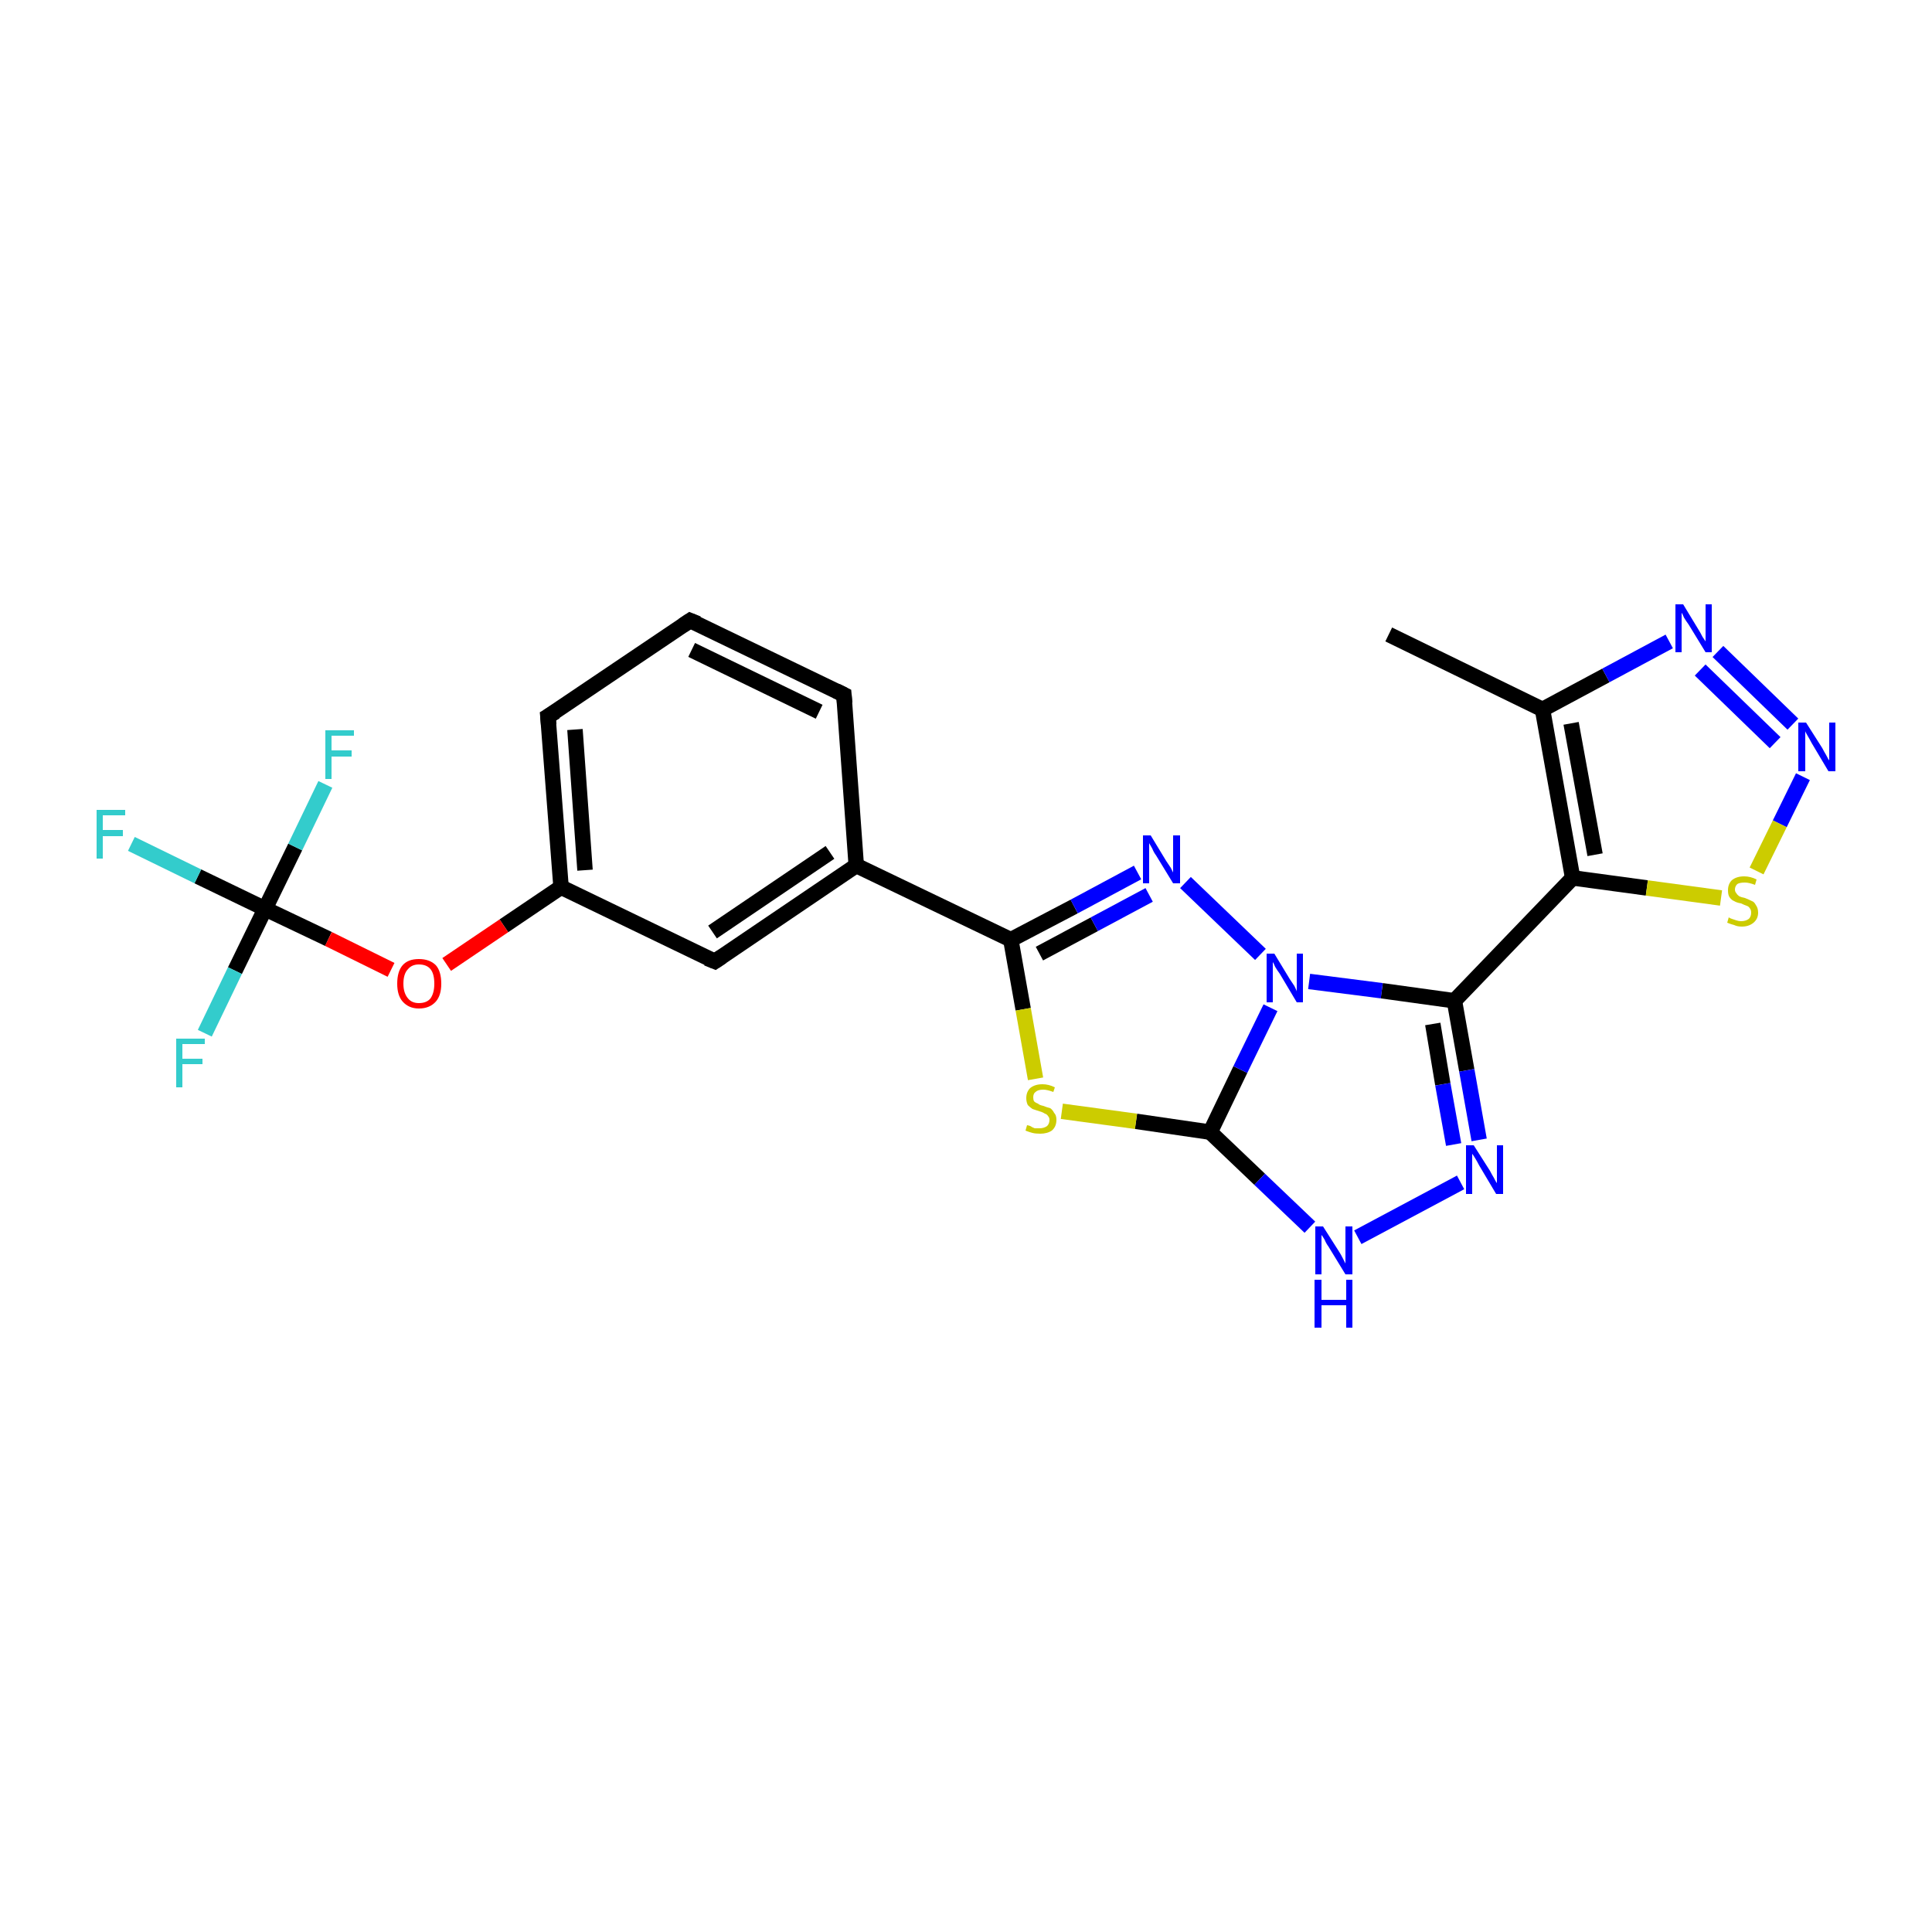 <?xml version='1.0' encoding='iso-8859-1'?>
<svg version='1.1' baseProfile='full'
              xmlns='http://www.w3.org/2000/svg'
                      xmlns:rdkit='http://www.rdkit.org/xml'
                      xmlns:xlink='http://www.w3.org/1999/xlink'
                  xml:space='preserve'
width='250px' height='250px' viewBox='0 0 250 250'>
<!-- END OF HEADER -->
<rect style='opacity:1.0;fill:#FFFFFF;stroke:none' width='250.0' height='250.0' x='0.0' y='0.0'> </rect>
<path class='bond-0 atom-0 atom-5' d='M 179.7,82.1 L 199.6,91.8' style='fill:none;fill-rule:evenodd;stroke:#000000;stroke-width:2.0px;stroke-linecap:butt;stroke-linejoin:miter;stroke-opacity:1' />
<path class='bond-1 atom-1 atom-2' d='M 89.3,80.3 L 109.2,89.9' style='fill:none;fill-rule:evenodd;stroke:#000000;stroke-width:2.0px;stroke-linecap:butt;stroke-linejoin:miter;stroke-opacity:1' />
<path class='bond-1 atom-1 atom-2' d='M 89.5,84.1 L 106.0,92.1' style='fill:none;fill-rule:evenodd;stroke:#000000;stroke-width:2.0px;stroke-linecap:butt;stroke-linejoin:miter;stroke-opacity:1' />
<path class='bond-2 atom-1 atom-3' d='M 89.3,80.3 L 70.9,92.7' style='fill:none;fill-rule:evenodd;stroke:#000000;stroke-width:2.0px;stroke-linecap:butt;stroke-linejoin:miter;stroke-opacity:1' />
<path class='bond-3 atom-2 atom-6' d='M 109.2,89.9 L 110.8,112.0' style='fill:none;fill-rule:evenodd;stroke:#000000;stroke-width:2.0px;stroke-linecap:butt;stroke-linejoin:miter;stroke-opacity:1' />
<path class='bond-4 atom-3 atom-7' d='M 70.9,92.7 L 72.6,114.8' style='fill:none;fill-rule:evenodd;stroke:#000000;stroke-width:2.0px;stroke-linecap:butt;stroke-linejoin:miter;stroke-opacity:1' />
<path class='bond-4 atom-3 atom-7' d='M 74.4,94.4 L 75.7,112.6' style='fill:none;fill-rule:evenodd;stroke:#000000;stroke-width:2.0px;stroke-linecap:butt;stroke-linejoin:miter;stroke-opacity:1' />
<path class='bond-5 atom-4 atom-6' d='M 92.5,124.4 L 110.8,112.0' style='fill:none;fill-rule:evenodd;stroke:#000000;stroke-width:2.0px;stroke-linecap:butt;stroke-linejoin:miter;stroke-opacity:1' />
<path class='bond-5 atom-4 atom-6' d='M 92.2,120.6 L 107.4,110.3' style='fill:none;fill-rule:evenodd;stroke:#000000;stroke-width:2.0px;stroke-linecap:butt;stroke-linejoin:miter;stroke-opacity:1' />
<path class='bond-6 atom-4 atom-7' d='M 92.5,124.4 L 72.6,114.8' style='fill:none;fill-rule:evenodd;stroke:#000000;stroke-width:2.0px;stroke-linecap:butt;stroke-linejoin:miter;stroke-opacity:1' />
<path class='bond-7 atom-5 atom-8' d='M 199.6,91.8 L 203.5,113.6' style='fill:none;fill-rule:evenodd;stroke:#000000;stroke-width:2.0px;stroke-linecap:butt;stroke-linejoin:miter;stroke-opacity:1' />
<path class='bond-7 atom-5 atom-8' d='M 203.3,93.6 L 206.4,110.6' style='fill:none;fill-rule:evenodd;stroke:#000000;stroke-width:2.0px;stroke-linecap:butt;stroke-linejoin:miter;stroke-opacity:1' />
<path class='bond-8 atom-5 atom-16' d='M 199.6,91.8 L 207.8,87.4' style='fill:none;fill-rule:evenodd;stroke:#000000;stroke-width:2.0px;stroke-linecap:butt;stroke-linejoin:miter;stroke-opacity:1' />
<path class='bond-8 atom-5 atom-16' d='M 207.8,87.4 L 216.0,83.0' style='fill:none;fill-rule:evenodd;stroke:#0000FF;stroke-width:2.0px;stroke-linecap:butt;stroke-linejoin:miter;stroke-opacity:1' />
<path class='bond-9 atom-6 atom-10' d='M 110.8,112.0 L 130.8,121.6' style='fill:none;fill-rule:evenodd;stroke:#000000;stroke-width:2.0px;stroke-linecap:butt;stroke-linejoin:miter;stroke-opacity:1' />
<path class='bond-10 atom-7 atom-22' d='M 72.6,114.8 L 65.2,119.8' style='fill:none;fill-rule:evenodd;stroke:#000000;stroke-width:2.0px;stroke-linecap:butt;stroke-linejoin:miter;stroke-opacity:1' />
<path class='bond-10 atom-7 atom-22' d='M 65.2,119.8 L 57.8,124.8' style='fill:none;fill-rule:evenodd;stroke:#FF0000;stroke-width:2.0px;stroke-linecap:butt;stroke-linejoin:miter;stroke-opacity:1' />
<path class='bond-11 atom-8 atom-9' d='M 203.5,113.6 L 188.2,129.5' style='fill:none;fill-rule:evenodd;stroke:#000000;stroke-width:2.0px;stroke-linecap:butt;stroke-linejoin:miter;stroke-opacity:1' />
<path class='bond-12 atom-8 atom-24' d='M 203.5,113.6 L 213.1,114.9' style='fill:none;fill-rule:evenodd;stroke:#000000;stroke-width:2.0px;stroke-linecap:butt;stroke-linejoin:miter;stroke-opacity:1' />
<path class='bond-12 atom-8 atom-24' d='M 213.1,114.9 L 222.7,116.2' style='fill:none;fill-rule:evenodd;stroke:#CCCC00;stroke-width:2.0px;stroke-linecap:butt;stroke-linejoin:miter;stroke-opacity:1' />
<path class='bond-13 atom-9 atom-17' d='M 188.2,129.5 L 189.8,138.5' style='fill:none;fill-rule:evenodd;stroke:#000000;stroke-width:2.0px;stroke-linecap:butt;stroke-linejoin:miter;stroke-opacity:1' />
<path class='bond-13 atom-9 atom-17' d='M 189.8,138.5 L 191.4,147.5' style='fill:none;fill-rule:evenodd;stroke:#0000FF;stroke-width:2.0px;stroke-linecap:butt;stroke-linejoin:miter;stroke-opacity:1' />
<path class='bond-13 atom-9 atom-17' d='M 185.4,132.5 L 186.7,140.3' style='fill:none;fill-rule:evenodd;stroke:#000000;stroke-width:2.0px;stroke-linecap:butt;stroke-linejoin:miter;stroke-opacity:1' />
<path class='bond-13 atom-9 atom-17' d='M 186.7,140.3 L 188.1,148.1' style='fill:none;fill-rule:evenodd;stroke:#0000FF;stroke-width:2.0px;stroke-linecap:butt;stroke-linejoin:miter;stroke-opacity:1' />
<path class='bond-14 atom-9 atom-21' d='M 188.2,129.5 L 178.8,128.2' style='fill:none;fill-rule:evenodd;stroke:#000000;stroke-width:2.0px;stroke-linecap:butt;stroke-linejoin:miter;stroke-opacity:1' />
<path class='bond-14 atom-9 atom-21' d='M 178.8,128.2 L 169.4,127.0' style='fill:none;fill-rule:evenodd;stroke:#0000FF;stroke-width:2.0px;stroke-linecap:butt;stroke-linejoin:miter;stroke-opacity:1' />
<path class='bond-15 atom-10 atom-19' d='M 130.8,121.6 L 139.0,117.3' style='fill:none;fill-rule:evenodd;stroke:#000000;stroke-width:2.0px;stroke-linecap:butt;stroke-linejoin:miter;stroke-opacity:1' />
<path class='bond-15 atom-10 atom-19' d='M 139.0,117.3 L 147.2,112.9' style='fill:none;fill-rule:evenodd;stroke:#0000FF;stroke-width:2.0px;stroke-linecap:butt;stroke-linejoin:miter;stroke-opacity:1' />
<path class='bond-15 atom-10 atom-19' d='M 134.5,123.4 L 141.6,119.6' style='fill:none;fill-rule:evenodd;stroke:#000000;stroke-width:2.0px;stroke-linecap:butt;stroke-linejoin:miter;stroke-opacity:1' />
<path class='bond-15 atom-10 atom-19' d='M 141.6,119.6 L 148.7,115.8' style='fill:none;fill-rule:evenodd;stroke:#0000FF;stroke-width:2.0px;stroke-linecap:butt;stroke-linejoin:miter;stroke-opacity:1' />
<path class='bond-16 atom-10 atom-23' d='M 130.8,121.6 L 132.4,130.6' style='fill:none;fill-rule:evenodd;stroke:#000000;stroke-width:2.0px;stroke-linecap:butt;stroke-linejoin:miter;stroke-opacity:1' />
<path class='bond-16 atom-10 atom-23' d='M 132.4,130.6 L 134.0,139.6' style='fill:none;fill-rule:evenodd;stroke:#CCCC00;stroke-width:2.0px;stroke-linecap:butt;stroke-linejoin:miter;stroke-opacity:1' />
<path class='bond-17 atom-11 atom-18' d='M 156.6,146.5 L 163.0,152.6' style='fill:none;fill-rule:evenodd;stroke:#000000;stroke-width:2.0px;stroke-linecap:butt;stroke-linejoin:miter;stroke-opacity:1' />
<path class='bond-17 atom-11 atom-18' d='M 163.0,152.6 L 169.5,158.8' style='fill:none;fill-rule:evenodd;stroke:#0000FF;stroke-width:2.0px;stroke-linecap:butt;stroke-linejoin:miter;stroke-opacity:1' />
<path class='bond-18 atom-11 atom-21' d='M 156.6,146.5 L 160.5,138.4' style='fill:none;fill-rule:evenodd;stroke:#000000;stroke-width:2.0px;stroke-linecap:butt;stroke-linejoin:miter;stroke-opacity:1' />
<path class='bond-18 atom-11 atom-21' d='M 160.5,138.4 L 164.4,130.4' style='fill:none;fill-rule:evenodd;stroke:#0000FF;stroke-width:2.0px;stroke-linecap:butt;stroke-linejoin:miter;stroke-opacity:1' />
<path class='bond-19 atom-11 atom-23' d='M 156.6,146.5 L 147.0,145.1' style='fill:none;fill-rule:evenodd;stroke:#000000;stroke-width:2.0px;stroke-linecap:butt;stroke-linejoin:miter;stroke-opacity:1' />
<path class='bond-19 atom-11 atom-23' d='M 147.0,145.1 L 137.4,143.8' style='fill:none;fill-rule:evenodd;stroke:#CCCC00;stroke-width:2.0px;stroke-linecap:butt;stroke-linejoin:miter;stroke-opacity:1' />
<path class='bond-20 atom-12 atom-13' d='M 34.3,117.6 L 25.6,113.4' style='fill:none;fill-rule:evenodd;stroke:#000000;stroke-width:2.0px;stroke-linecap:butt;stroke-linejoin:miter;stroke-opacity:1' />
<path class='bond-20 atom-12 atom-13' d='M 25.6,113.4 L 17.0,109.2' style='fill:none;fill-rule:evenodd;stroke:#33CCCC;stroke-width:2.0px;stroke-linecap:butt;stroke-linejoin:miter;stroke-opacity:1' />
<path class='bond-21 atom-12 atom-14' d='M 34.3,117.6 L 30.4,125.6' style='fill:none;fill-rule:evenodd;stroke:#000000;stroke-width:2.0px;stroke-linecap:butt;stroke-linejoin:miter;stroke-opacity:1' />
<path class='bond-21 atom-12 atom-14' d='M 30.4,125.6 L 26.5,133.7' style='fill:none;fill-rule:evenodd;stroke:#33CCCC;stroke-width:2.0px;stroke-linecap:butt;stroke-linejoin:miter;stroke-opacity:1' />
<path class='bond-22 atom-12 atom-15' d='M 34.3,117.6 L 38.2,109.6' style='fill:none;fill-rule:evenodd;stroke:#000000;stroke-width:2.0px;stroke-linecap:butt;stroke-linejoin:miter;stroke-opacity:1' />
<path class='bond-22 atom-12 atom-15' d='M 38.2,109.6 L 42.1,101.5' style='fill:none;fill-rule:evenodd;stroke:#33CCCC;stroke-width:2.0px;stroke-linecap:butt;stroke-linejoin:miter;stroke-opacity:1' />
<path class='bond-23 atom-12 atom-22' d='M 34.3,117.6 L 42.5,121.5' style='fill:none;fill-rule:evenodd;stroke:#000000;stroke-width:2.0px;stroke-linecap:butt;stroke-linejoin:miter;stroke-opacity:1' />
<path class='bond-23 atom-12 atom-22' d='M 42.5,121.5 L 50.6,125.5' style='fill:none;fill-rule:evenodd;stroke:#FF0000;stroke-width:2.0px;stroke-linecap:butt;stroke-linejoin:miter;stroke-opacity:1' />
<path class='bond-24 atom-16 atom-20' d='M 222.3,84.3 L 232.0,93.7' style='fill:none;fill-rule:evenodd;stroke:#0000FF;stroke-width:2.0px;stroke-linecap:butt;stroke-linejoin:miter;stroke-opacity:1' />
<path class='bond-24 atom-16 atom-20' d='M 220.0,86.7 L 229.7,96.1' style='fill:none;fill-rule:evenodd;stroke:#0000FF;stroke-width:2.0px;stroke-linecap:butt;stroke-linejoin:miter;stroke-opacity:1' />
<path class='bond-25 atom-17 atom-18' d='M 189.0,153.0 L 175.7,160.1' style='fill:none;fill-rule:evenodd;stroke:#0000FF;stroke-width:2.0px;stroke-linecap:butt;stroke-linejoin:miter;stroke-opacity:1' />
<path class='bond-26 atom-19 atom-21' d='M 153.4,114.2 L 163.1,123.5' style='fill:none;fill-rule:evenodd;stroke:#0000FF;stroke-width:2.0px;stroke-linecap:butt;stroke-linejoin:miter;stroke-opacity:1' />
<path class='bond-27 atom-20 atom-24' d='M 233.3,100.5 L 230.3,106.6' style='fill:none;fill-rule:evenodd;stroke:#0000FF;stroke-width:2.0px;stroke-linecap:butt;stroke-linejoin:miter;stroke-opacity:1' />
<path class='bond-27 atom-20 atom-24' d='M 230.3,106.6 L 227.3,112.7' style='fill:none;fill-rule:evenodd;stroke:#CCCC00;stroke-width:2.0px;stroke-linecap:butt;stroke-linejoin:miter;stroke-opacity:1' />
<path d='M 90.3,80.7 L 89.3,80.3 L 88.4,80.9' style='fill:none;stroke:#000000;stroke-width:2.0px;stroke-linecap:butt;stroke-linejoin:miter;stroke-opacity:1;' />
<path d='M 108.2,89.4 L 109.2,89.9 L 109.3,91.0' style='fill:none;stroke:#000000;stroke-width:2.0px;stroke-linecap:butt;stroke-linejoin:miter;stroke-opacity:1;' />
<path d='M 71.9,92.1 L 70.9,92.7 L 71.0,93.8' style='fill:none;stroke:#000000;stroke-width:2.0px;stroke-linecap:butt;stroke-linejoin:miter;stroke-opacity:1;' />
<path d='M 93.4,123.8 L 92.5,124.4 L 91.5,124.0' style='fill:none;stroke:#000000;stroke-width:2.0px;stroke-linecap:butt;stroke-linejoin:miter;stroke-opacity:1;' />
<path class='atom-13' d='M 12.5 104.8
L 16.2 104.8
L 16.2 105.5
L 13.3 105.5
L 13.3 107.4
L 15.9 107.4
L 15.9 108.2
L 13.3 108.2
L 13.3 111.1
L 12.5 111.1
L 12.5 104.8
' fill='#33CCCC'/>
<path class='atom-14' d='M 22.8 134.4
L 26.5 134.4
L 26.5 135.1
L 23.6 135.1
L 23.6 137.0
L 26.2 137.0
L 26.2 137.7
L 23.6 137.7
L 23.6 140.7
L 22.8 140.7
L 22.8 134.4
' fill='#33CCCC'/>
<path class='atom-15' d='M 42.1 94.5
L 45.8 94.5
L 45.8 95.2
L 42.9 95.2
L 42.9 97.1
L 45.5 97.1
L 45.5 97.9
L 42.9 97.9
L 42.9 100.8
L 42.1 100.8
L 42.1 94.5
' fill='#33CCCC'/>
<path class='atom-16' d='M 217.8 78.2
L 219.8 81.5
Q 220.0 81.8, 220.3 82.4
Q 220.7 83.0, 220.7 83.0
L 220.7 78.2
L 221.5 78.2
L 221.5 84.4
L 220.7 84.4
L 218.5 80.8
Q 218.2 80.4, 217.9 79.9
Q 217.7 79.4, 217.6 79.3
L 217.6 84.4
L 216.8 84.4
L 216.8 78.2
L 217.8 78.2
' fill='#0000FF'/>
<path class='atom-17' d='M 190.7 148.2
L 192.8 151.5
Q 193.0 151.9, 193.3 152.4
Q 193.6 153.0, 193.7 153.1
L 193.7 148.2
L 194.5 148.2
L 194.5 154.5
L 193.6 154.5
L 191.4 150.8
Q 191.2 150.4, 190.9 149.9
Q 190.6 149.4, 190.5 149.3
L 190.5 154.5
L 189.7 154.5
L 189.7 148.2
L 190.7 148.2
' fill='#0000FF'/>
<path class='atom-18' d='M 171.2 158.7
L 173.3 162.0
Q 173.5 162.3, 173.8 162.9
Q 174.1 163.5, 174.1 163.5
L 174.1 158.7
L 175.0 158.7
L 175.0 164.9
L 174.1 164.9
L 171.9 161.3
Q 171.6 160.9, 171.4 160.4
Q 171.1 159.9, 171.0 159.8
L 171.0 164.9
L 170.2 164.9
L 170.2 158.7
L 171.2 158.7
' fill='#0000FF'/>
<path class='atom-18' d='M 170.1 165.6
L 171.0 165.6
L 171.0 168.2
L 174.2 168.2
L 174.2 165.6
L 175.0 165.6
L 175.0 171.8
L 174.2 171.8
L 174.2 168.9
L 171.0 168.9
L 171.0 171.8
L 170.1 171.8
L 170.1 165.6
' fill='#0000FF'/>
<path class='atom-19' d='M 148.9 108.1
L 150.9 111.4
Q 151.1 111.7, 151.5 112.3
Q 151.8 112.9, 151.8 112.9
L 151.8 108.1
L 152.7 108.1
L 152.7 114.3
L 151.8 114.3
L 149.6 110.7
Q 149.3 110.3, 149.1 109.8
Q 148.8 109.3, 148.7 109.1
L 148.7 114.3
L 147.9 114.3
L 147.9 108.1
L 148.9 108.1
' fill='#0000FF'/>
<path class='atom-20' d='M 233.7 93.5
L 235.8 96.8
Q 236.0 97.2, 236.3 97.7
Q 236.6 98.3, 236.7 98.4
L 236.7 93.5
L 237.5 93.5
L 237.5 99.8
L 236.6 99.8
L 234.4 96.1
Q 234.2 95.7, 233.9 95.2
Q 233.6 94.7, 233.6 94.6
L 233.6 99.8
L 232.7 99.8
L 232.7 93.5
L 233.7 93.5
' fill='#0000FF'/>
<path class='atom-21' d='M 164.9 123.4
L 166.9 126.7
Q 167.1 127.0, 167.5 127.6
Q 167.8 128.2, 167.8 128.3
L 167.8 123.4
L 168.6 123.4
L 168.6 129.7
L 167.8 129.7
L 165.6 126.0
Q 165.3 125.6, 165.0 125.1
Q 164.8 124.6, 164.7 124.5
L 164.7 129.7
L 163.9 129.7
L 163.9 123.4
L 164.9 123.4
' fill='#0000FF'/>
<path class='atom-22' d='M 51.4 127.3
Q 51.4 125.7, 52.1 124.9
Q 52.8 124.1, 54.2 124.1
Q 55.6 124.1, 56.4 124.9
Q 57.1 125.7, 57.1 127.3
Q 57.1 128.8, 56.4 129.6
Q 55.6 130.5, 54.2 130.5
Q 52.9 130.5, 52.1 129.6
Q 51.4 128.8, 51.4 127.3
M 54.2 129.8
Q 55.2 129.8, 55.7 129.2
Q 56.2 128.5, 56.2 127.3
Q 56.2 126.0, 55.7 125.4
Q 55.2 124.8, 54.2 124.8
Q 53.3 124.8, 52.8 125.4
Q 52.2 126.0, 52.2 127.3
Q 52.2 128.5, 52.8 129.2
Q 53.3 129.8, 54.2 129.8
' fill='#FF0000'/>
<path class='atom-23' d='M 132.9 145.6
Q 133.0 145.6, 133.3 145.7
Q 133.6 145.9, 133.9 146.0
Q 134.2 146.0, 134.5 146.0
Q 135.1 146.0, 135.5 145.7
Q 135.8 145.4, 135.8 144.9
Q 135.8 144.6, 135.6 144.4
Q 135.5 144.2, 135.2 144.1
Q 134.9 143.9, 134.5 143.8
Q 133.9 143.6, 133.6 143.5
Q 133.3 143.3, 133.0 143.0
Q 132.8 142.6, 132.8 142.1
Q 132.8 141.3, 133.3 140.8
Q 133.9 140.3, 134.9 140.3
Q 135.7 140.3, 136.5 140.7
L 136.3 141.3
Q 135.5 141.0, 135.0 141.0
Q 134.3 141.0, 134.0 141.3
Q 133.7 141.5, 133.7 142.0
Q 133.7 142.3, 133.8 142.5
Q 134.0 142.7, 134.3 142.8
Q 134.5 143.0, 135.0 143.1
Q 135.5 143.3, 135.9 143.4
Q 136.2 143.6, 136.4 144.0
Q 136.7 144.3, 136.7 144.9
Q 136.7 145.8, 136.1 146.3
Q 135.5 146.7, 134.6 146.7
Q 134.0 146.7, 133.6 146.6
Q 133.2 146.5, 132.7 146.3
L 132.9 145.6
' fill='#CCCC00'/>
<path class='atom-24' d='M 223.7 118.7
Q 223.8 118.8, 224.1 118.9
Q 224.4 119.0, 224.7 119.1
Q 225.0 119.2, 225.3 119.2
Q 225.9 119.2, 226.3 118.9
Q 226.6 118.6, 226.6 118.1
Q 226.6 117.7, 226.4 117.5
Q 226.3 117.3, 226.0 117.2
Q 225.7 117.1, 225.3 116.9
Q 224.7 116.8, 224.4 116.6
Q 224.1 116.5, 223.8 116.1
Q 223.6 115.8, 223.6 115.2
Q 223.6 114.4, 224.1 113.9
Q 224.7 113.4, 225.7 113.4
Q 226.5 113.4, 227.3 113.8
L 227.1 114.5
Q 226.3 114.2, 225.8 114.2
Q 225.1 114.2, 224.8 114.4
Q 224.5 114.7, 224.5 115.1
Q 224.5 115.4, 224.7 115.6
Q 224.8 115.8, 225.1 116.0
Q 225.3 116.1, 225.8 116.2
Q 226.3 116.4, 226.7 116.6
Q 227.0 116.7, 227.2 117.1
Q 227.5 117.5, 227.5 118.1
Q 227.5 118.9, 226.9 119.4
Q 226.3 119.9, 225.4 119.9
Q 224.8 119.9, 224.4 119.7
Q 224.0 119.6, 223.5 119.4
L 223.7 118.7
' fill='#CCCC00'/>
</svg>
